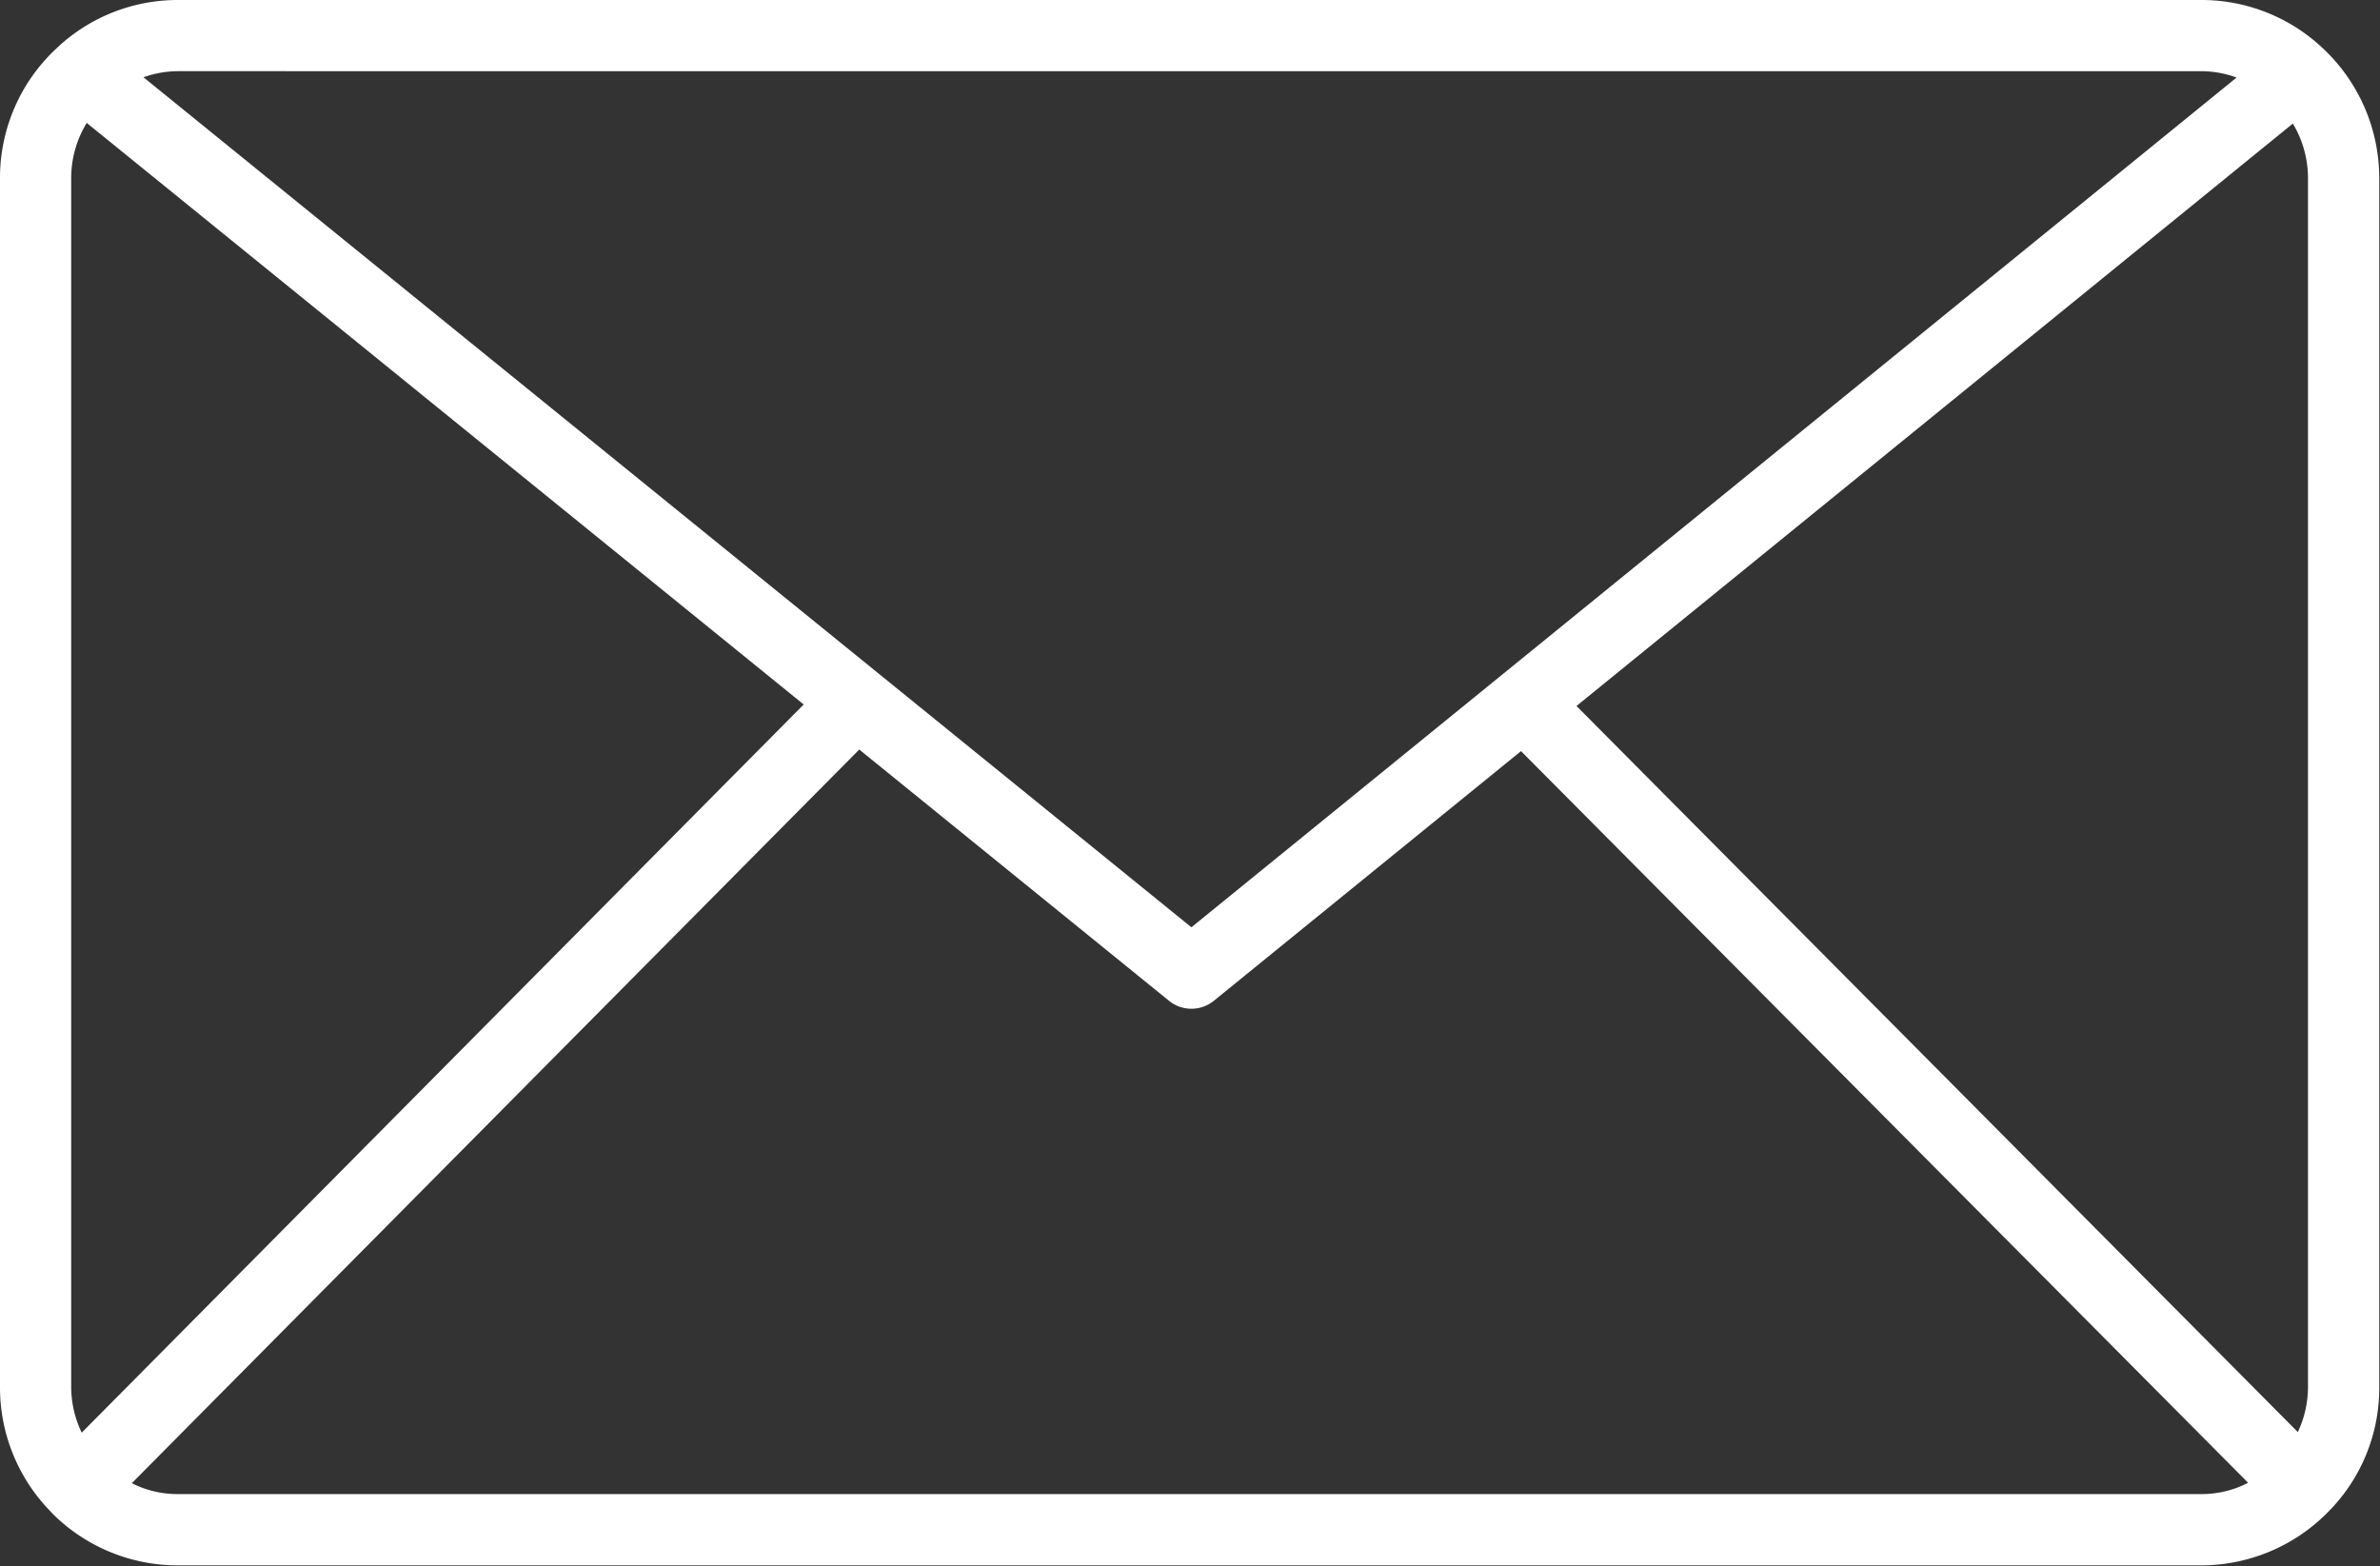<?xml version="1.0" encoding="UTF-8"?> <svg xmlns="http://www.w3.org/2000/svg" width="468" height="308" fill="none"><rect width="100%" height="100%" fill="#333333" stroke="none"/><path d="M456.624 9.368A34.688 34.688 0 0 0 432.84 0H35a34.624 34.624 0 0 0-23.564 9.2l-.028.032-.052.04-.052.06A34.728 34.728 0 0 0 0 35v237.8a34.856 34.856 0 0 0 10.04 24.52c.06.064.104.144.172.208a34.838 34.838 0 0 0 24.8 10.292h397.84a35.005 35.005 0 0 0 24.868-10.428 34.512 34.512 0 0 0 10.132-24.592V35a34.956 34.956 0 0 0-11.228-25.632ZM432.84 293.8H35a19.805 19.805 0 0 1-9.08-2.14l143.044-144.268 60.904 49.404a6.994 6.994 0 0 0 8.824 0l60.4-49.092 142.976 143.872a19.741 19.741 0 0 1-9.228 2.224ZM14 272.8V35a20.8 20.8 0 0 1 3.056-10.828l140.98 114.36L16.068 281.724A20.847 20.847 0 0 1 14 272.8Zm296-133.972L450.864 24.3a20.914 20.914 0 0 1 2.976 10.704v237.8a20.803 20.803 0 0 1-2 8.8L310 138.828ZM432.84 14c2.376.008 4.733.43 6.964 1.248L234.276 182.344 28.216 15.196a20.269 20.269 0 0 1 6.8-1.2L432.84 14Z" fill="#fff"></path></svg> 